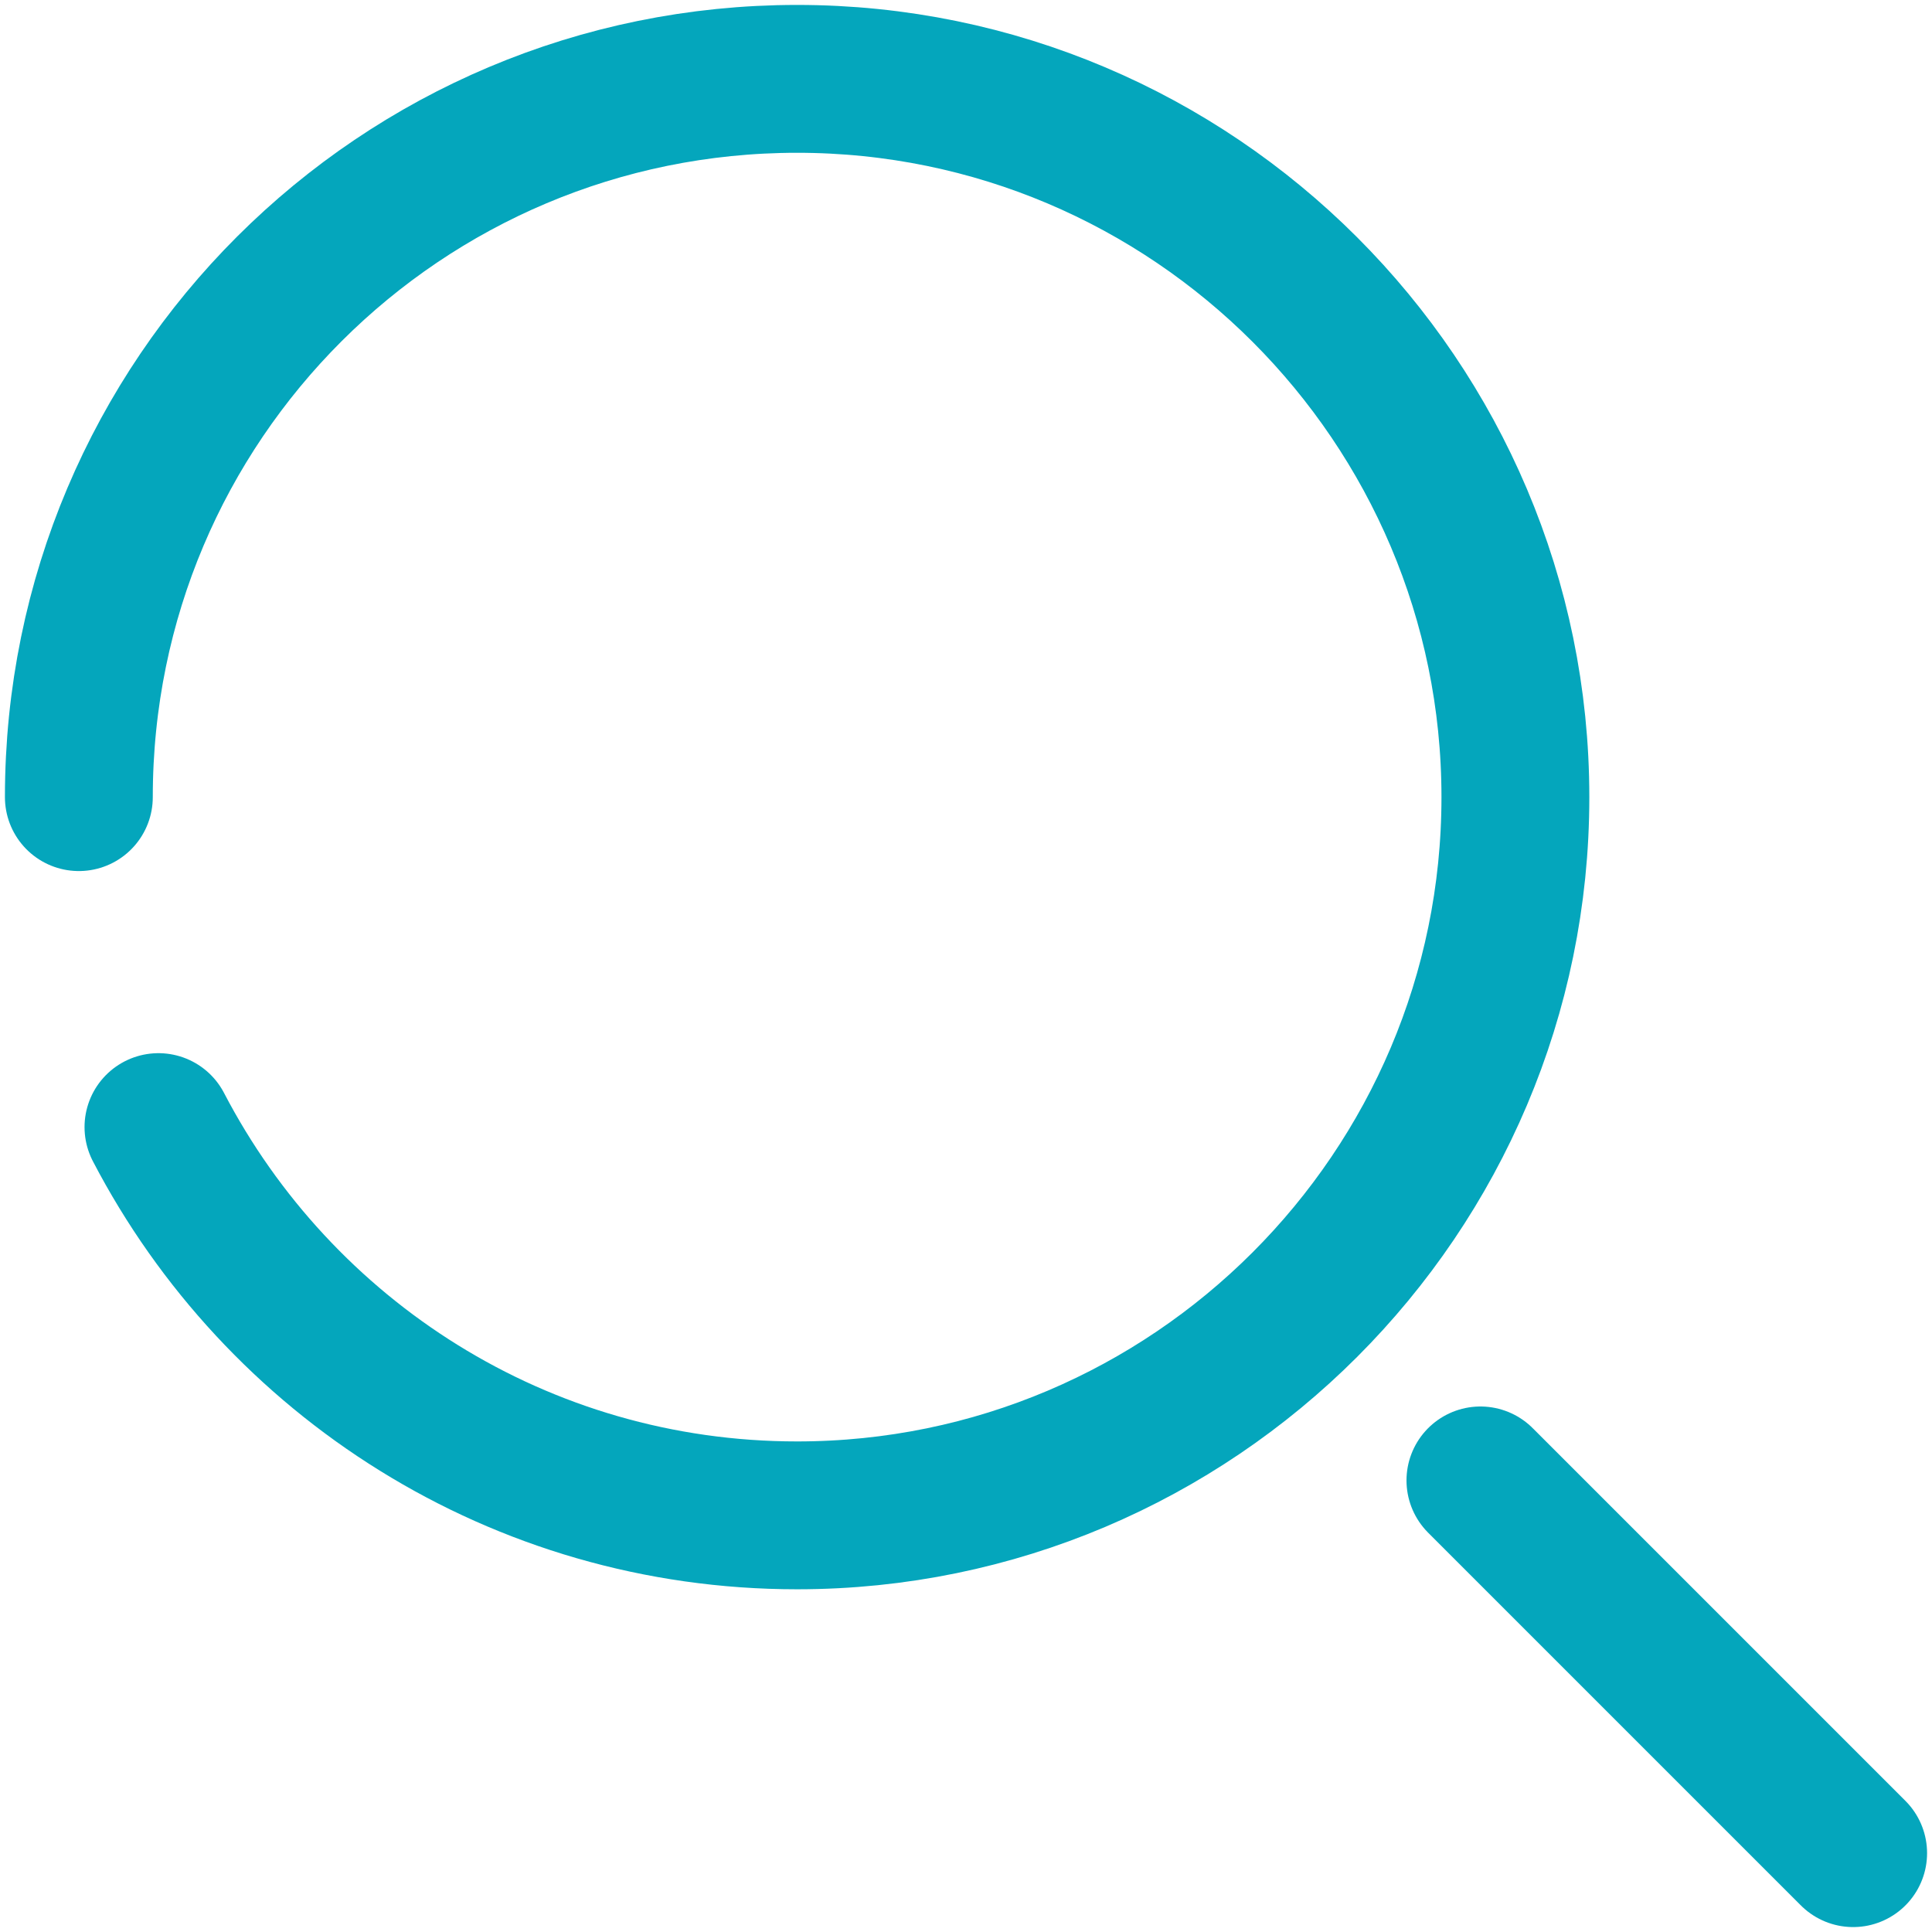<svg width="49" height="49" viewBox="0 0 49 49" fill="none" xmlns="http://www.w3.org/2000/svg">
<path d="M2 20.217C2 10.124 10.173 2 20.217 2C30.261 2 38.434 10.173 38.434 20.217C38.434 30.26 30.261 38.433 20.217 38.433C13.177 38.433 7.071 34.445 4.019 28.586" stroke="#04A6BC" stroke-width="3.75" stroke-miterlimit="10" stroke-linecap="round" stroke-linejoin="round"/>
<path d="M37.547 37.547L47 47" stroke="#04A6BC" stroke-width="3.75" stroke-miterlimit="10" stroke-linecap="round" stroke-linejoin="round"/>
</svg>
